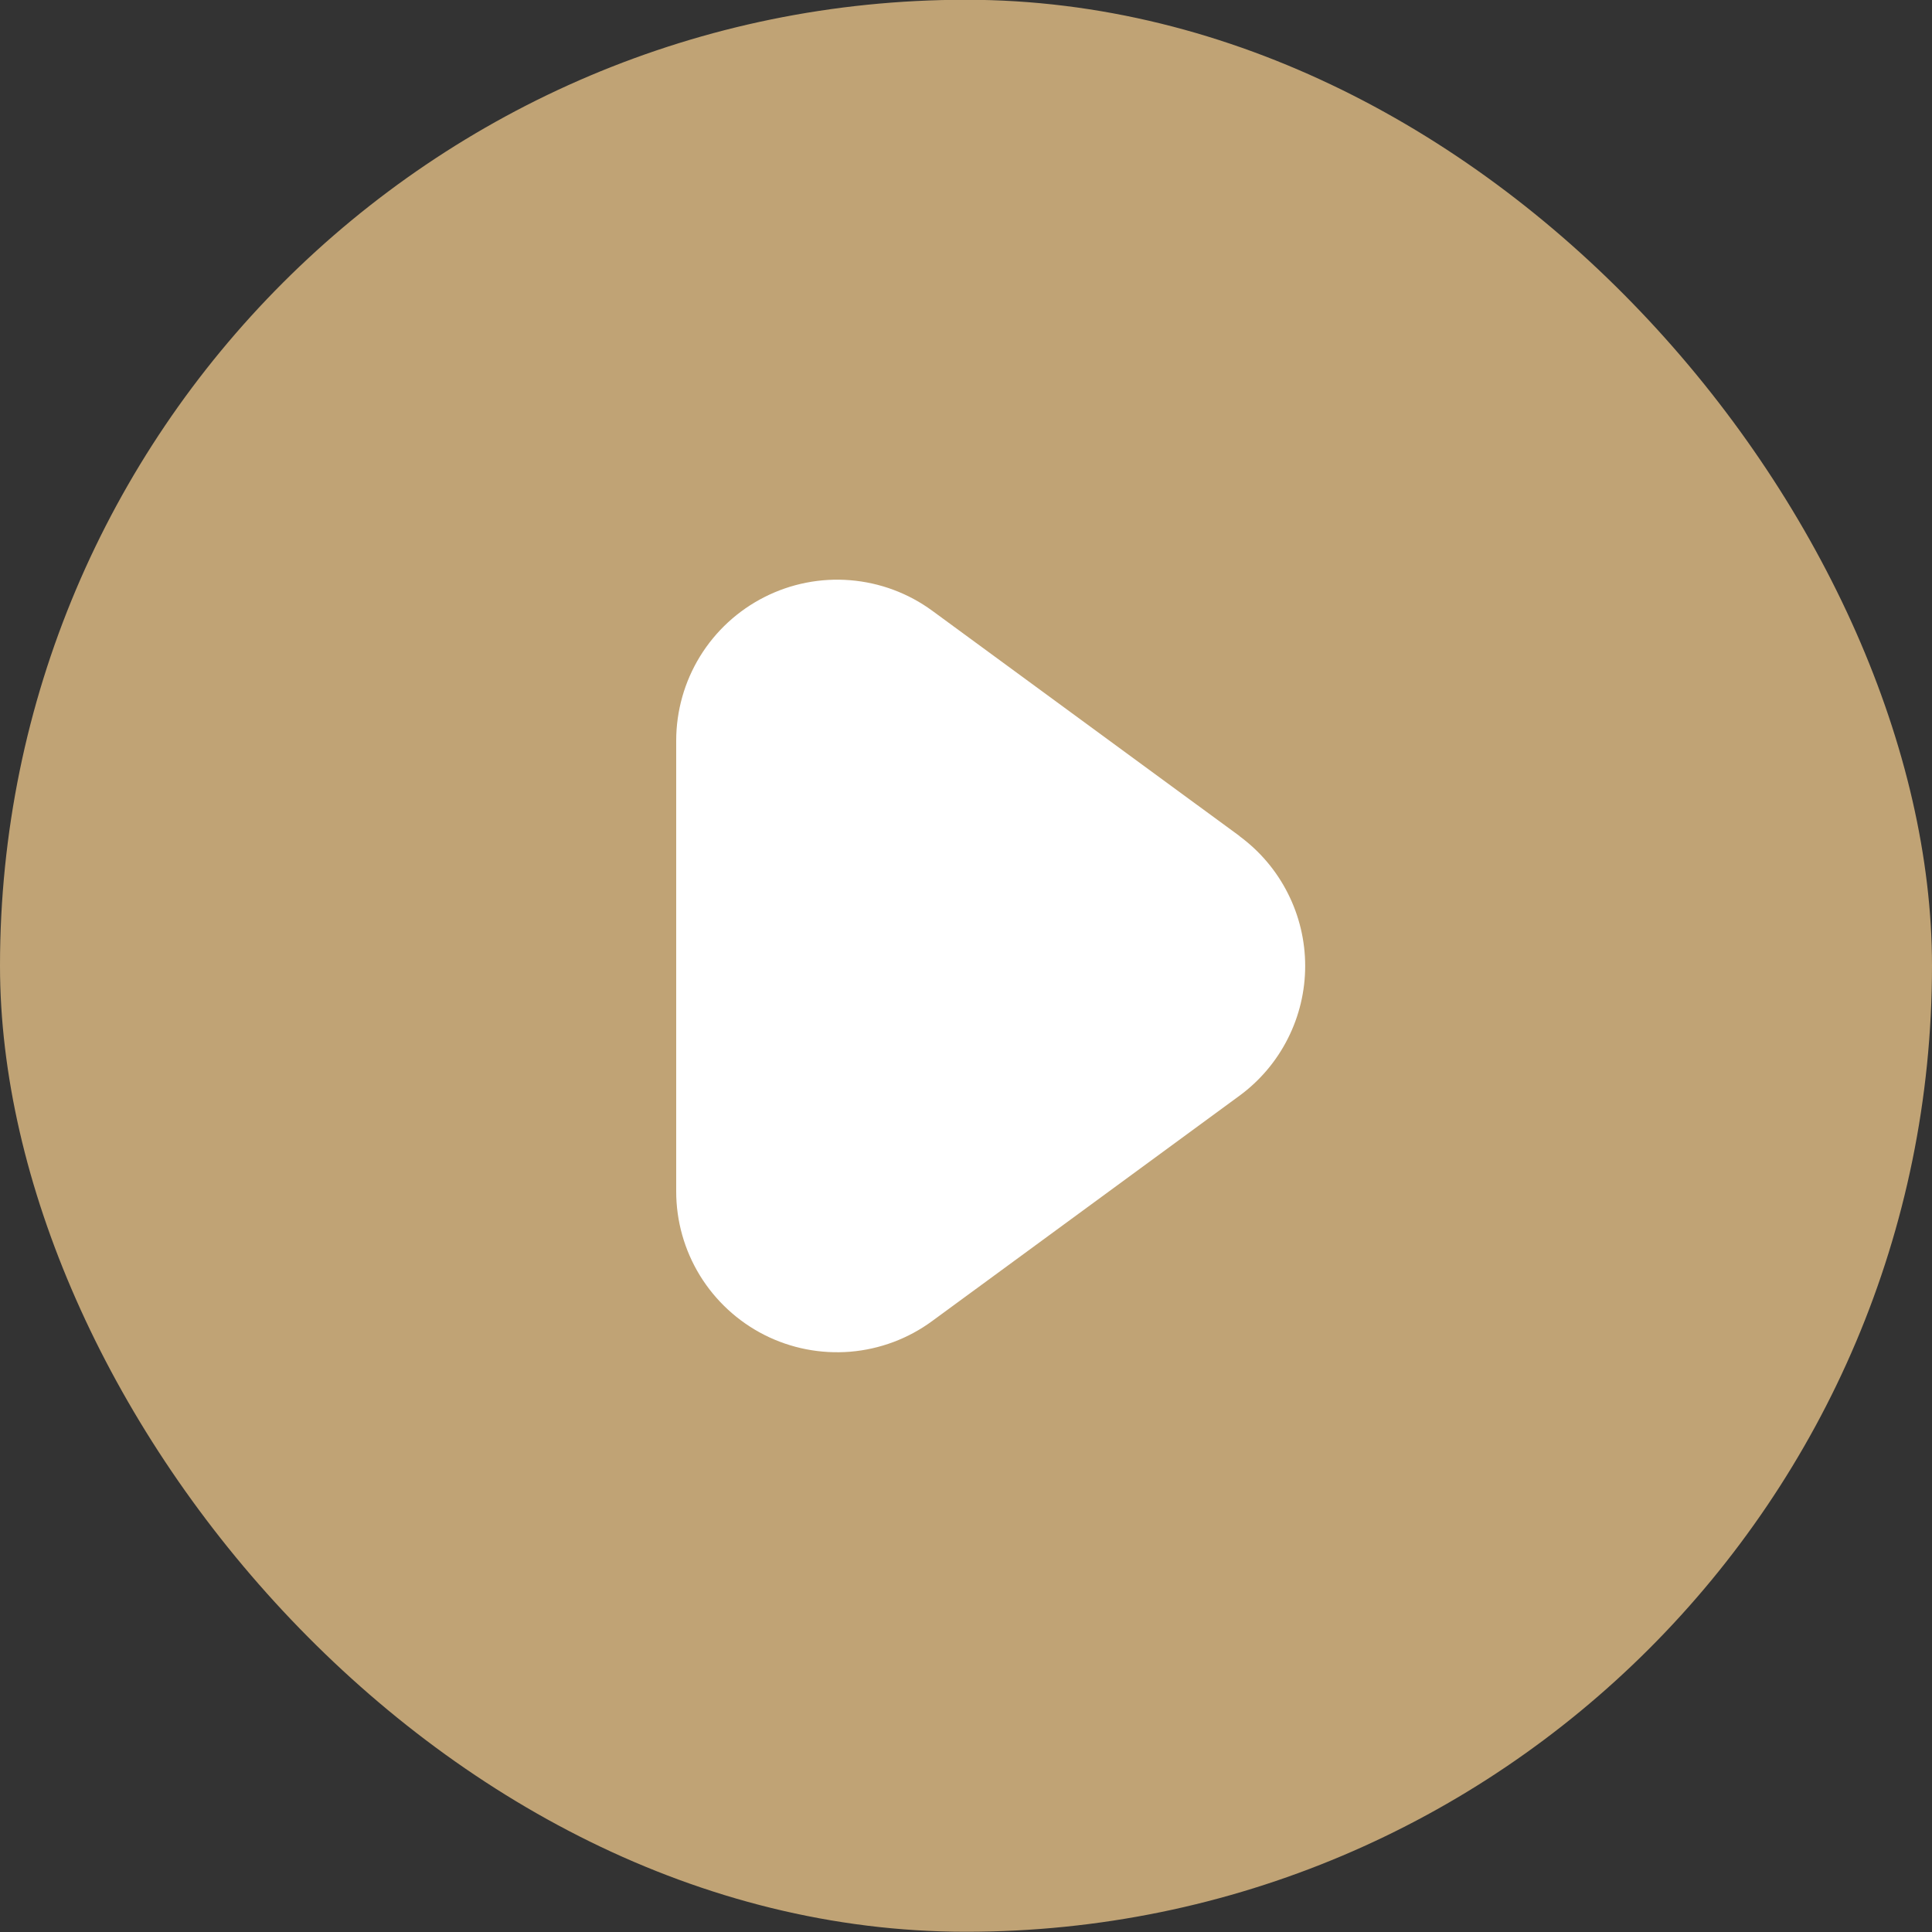 <svg width="50" height="50" viewBox="0 0 50 50" fill="none" xmlns="http://www.w3.org/2000/svg">
<rect x="0" y="0" width="50" height="50" fill="#333333" stroke="none"/>
<rect y="-0.006" width="50" height="50" rx="25" fill="#C0A375"/>
<g clip-path="url(#clip0_18_278)">
<path d="M32.077 21.635L24.128 15.807C23.508 15.352 22.773 15.079 22.006 15.016C21.239 14.953 20.47 15.104 19.784 15.452C19.097 15.8 18.52 16.331 18.117 16.986C17.714 17.642 17.501 18.396 17.5 19.165V30.828C17.499 31.598 17.711 32.353 18.114 33.01C18.517 33.666 19.094 34.198 19.781 34.547C20.468 34.895 21.238 35.045 22.006 34.982C22.773 34.918 23.508 34.643 24.128 34.186L32.077 28.358C32.604 27.971 33.033 27.465 33.328 26.881C33.624 26.298 33.778 25.653 33.778 24.998C33.778 24.344 33.624 23.699 33.328 23.116C33.033 22.532 32.604 22.026 32.077 21.639V21.635Z" fill="white"/>
</g>
<defs>
<clipPath id="clip0_18_278">
<rect width="20" height="20" fill="white" transform="translate(15 14.994)"/>
</clipPath>
</defs>
</svg>
